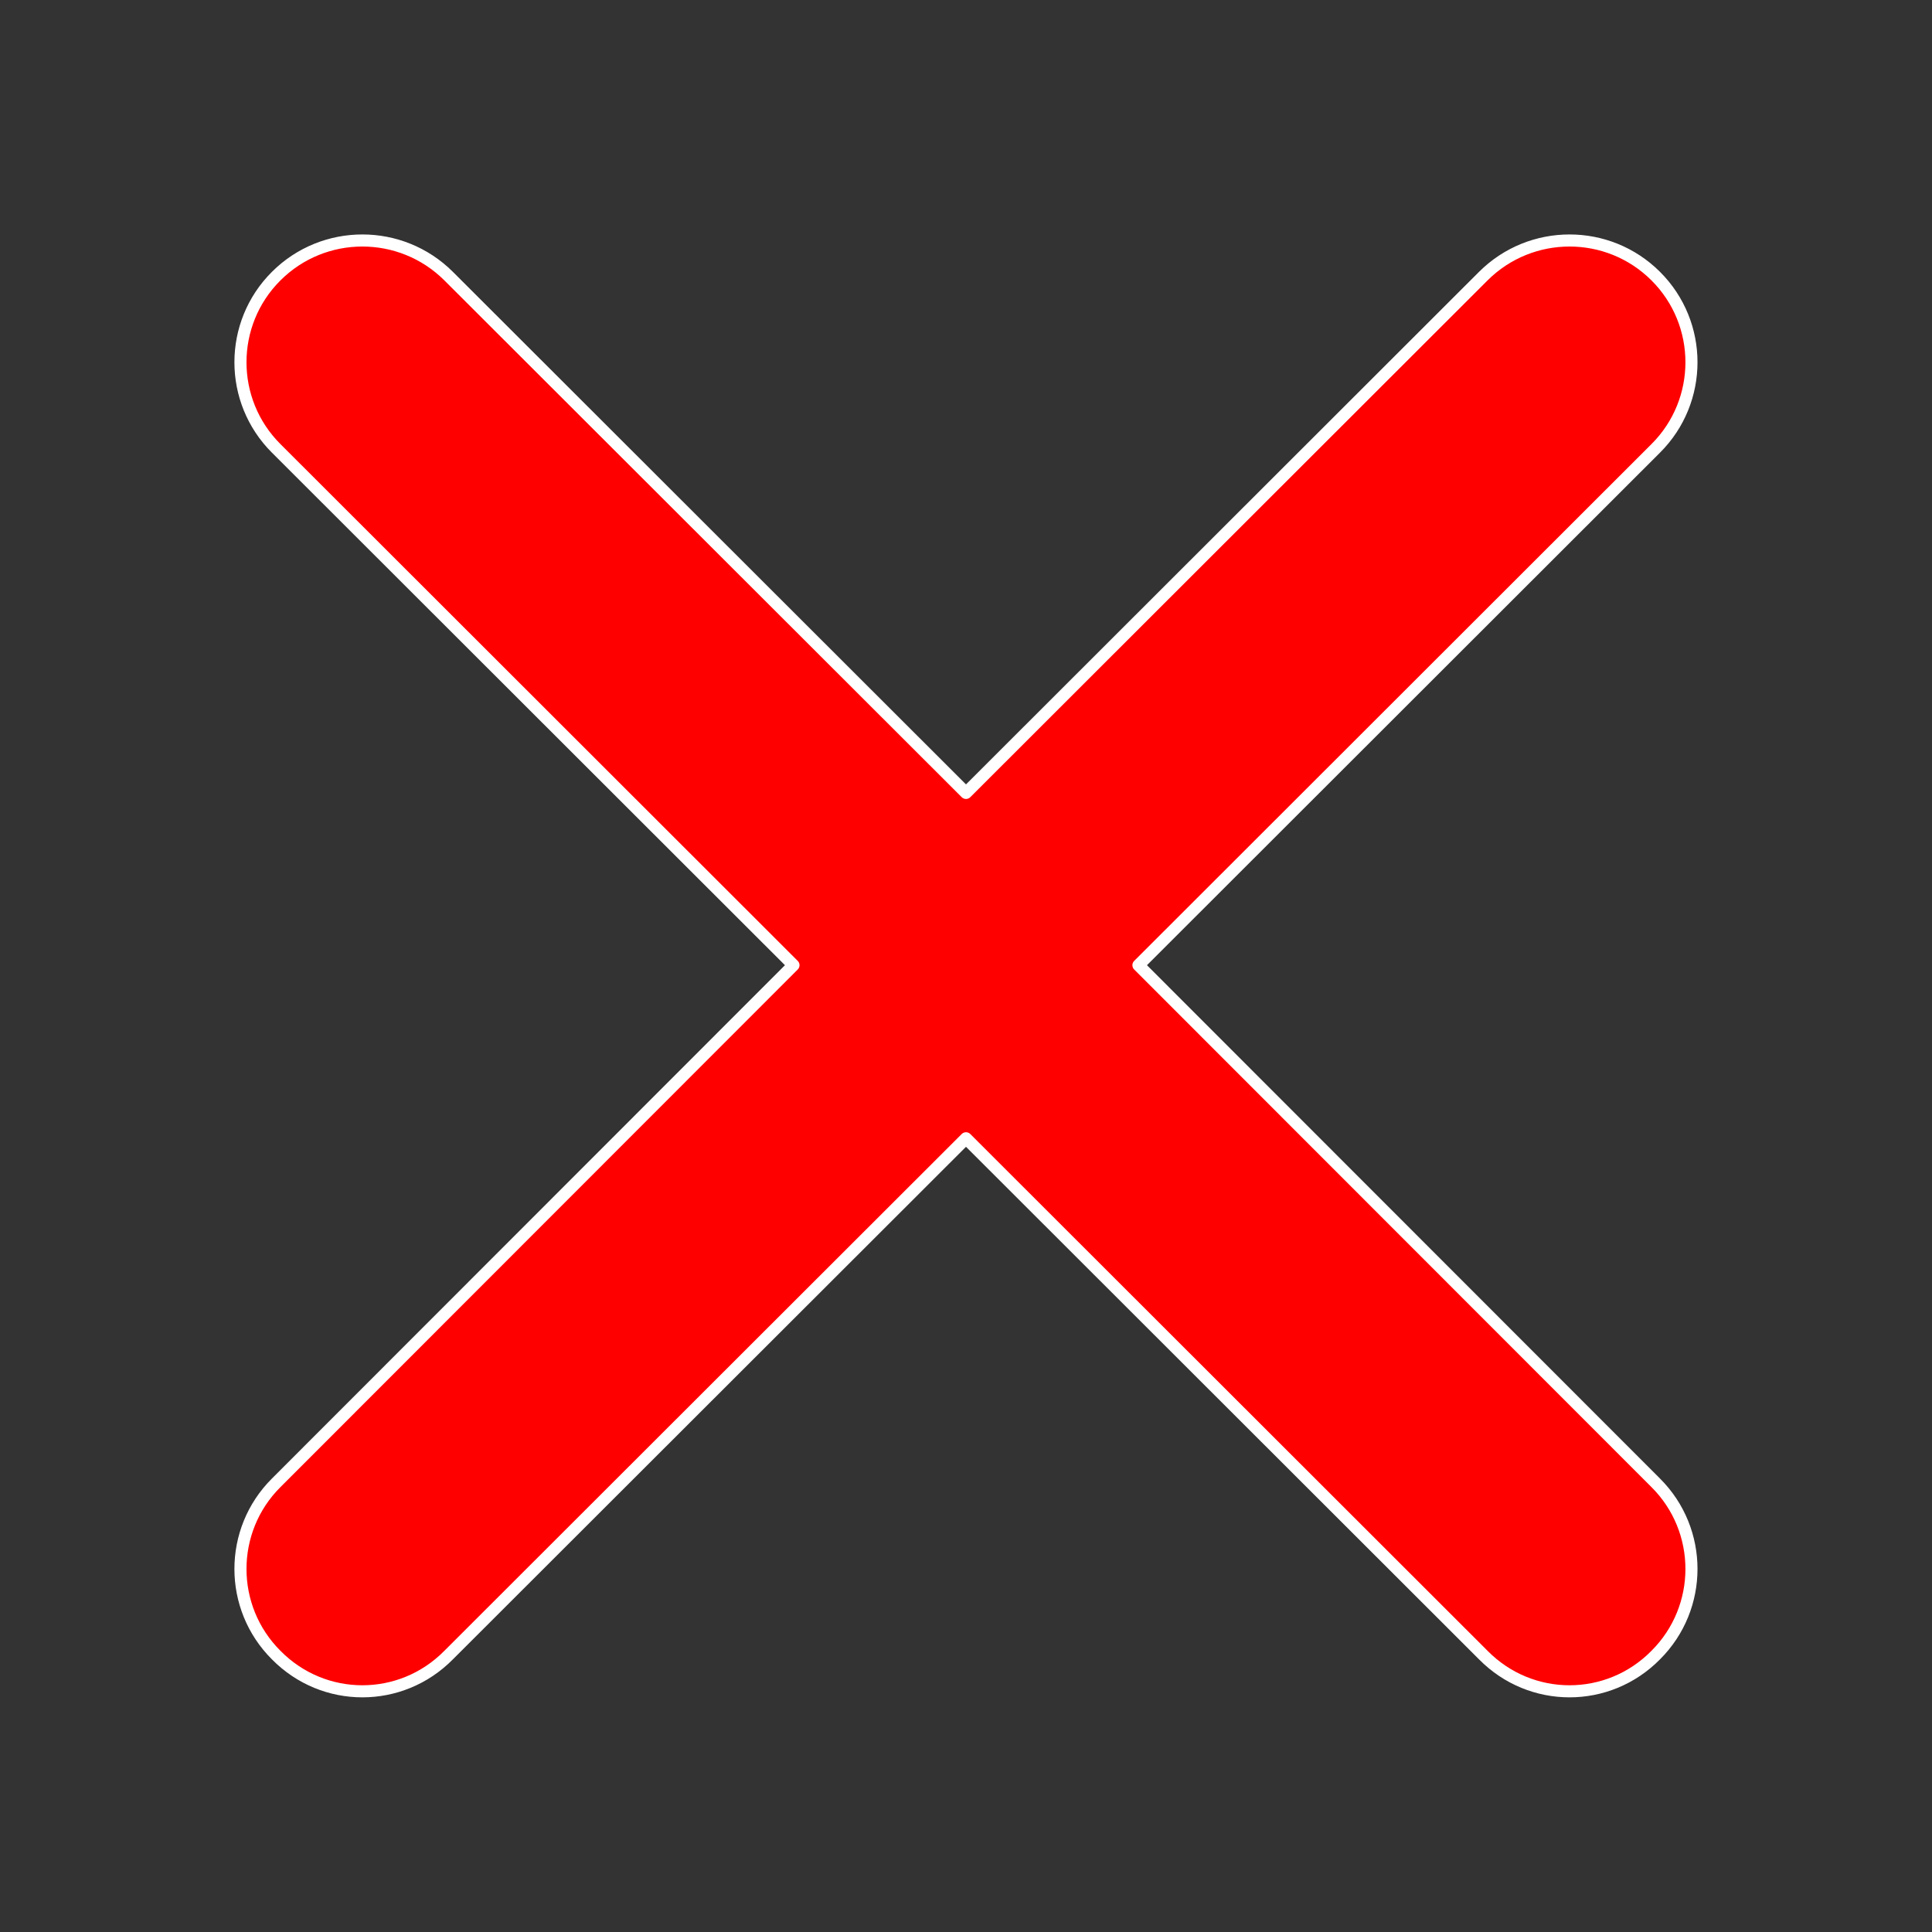 <?xml version="1.0" encoding="UTF-8" standalone="no"?>
<!DOCTYPE svg PUBLIC "-//W3C//DTD SVG 1.1//EN" "http://www.w3.org/Graphics/SVG/1.1/DTD/svg11.dtd">
<svg width="100%" height="100%" viewBox="0 0 24 24" version="1.1" xmlns="http://www.w3.org/2000/svg" xmlns:xlink="http://www.w3.org/1999/xlink" xml:space="preserve" xmlns:serif="http://www.serif.com/" style="fill-rule:evenodd;clip-rule:evenodd;stroke-linejoin:round;stroke-miterlimit:1.414;">
    <rect x="0" y="0" width="24" height="24" fill="#333333" stroke="none"/>
    <g id="Close-Icon" serif:id="Close Icon" transform="matrix(1,0,0,1,-945.975,-3265.98)">
        <path d="M966.543,3271.55L960.117,3277.97L966.543,3284.4C967.135,3284.99 967.135,3285.95 966.543,3286.54C965.952,3287.14 964.993,3287.14 964.401,3286.54L957.975,3280.12L951.548,3286.54C950.956,3287.14 949.997,3287.14 949.406,3286.54C948.814,3285.95 948.814,3284.99 949.406,3284.4L955.832,3277.97L949.406,3271.55C948.814,3270.96 948.814,3270 949.406,3269.41C949.997,3268.82 950.956,3268.82 951.548,3269.41L957.975,3275.83L964.401,3269.41C964.993,3268.82 965.952,3268.82 966.543,3269.41C967.135,3270 967.135,3270.96 966.543,3271.55Z" style="fill:rgb(255,0,0);stroke:white;stroke-width:0.15px;"/>
    </g>
</svg>
